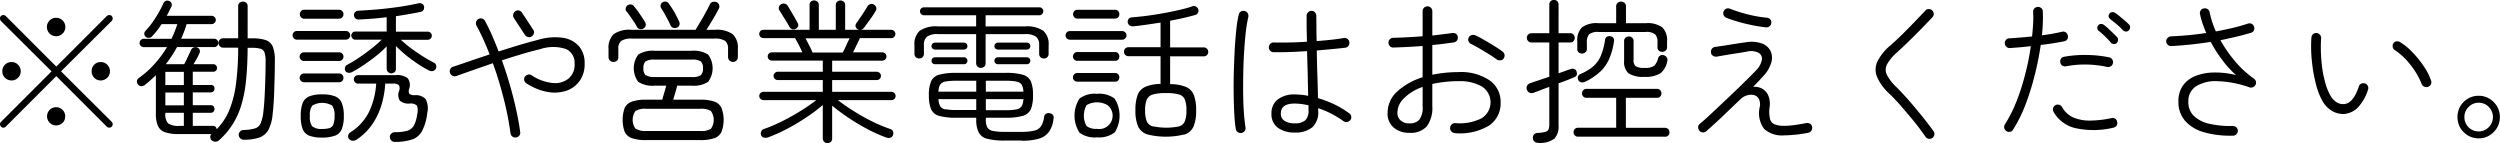 <svg xmlns="http://www.w3.org/2000/svg" width="226.94" height="13"><path d="M9.91 11.587a.347.347 0 00.23-.084.324.324 0 000-.448l-4.6-4.578 4.6-4.578a.324.324 0 000-.448.3.3 0 00-.21-.084.347.347 0 00-.23.084L5.11 6.043.52 1.451a.3.3 0 00-.21-.084.347.347 0 00-.23.084.354.354 0 000 .448l4.6 4.578L.1 11.055a.294.294 0 00-.1.224.254.254 0 00.1.21.249.249 0 00.21.1.3.3 0 00.22-.1l4.58-4.578 4.59 4.592a.3.3 0 00.21.084zM1.64 7.058a.8.8 0 00.24-.581.819.819 0 00-.24-.6.8.8 0 00-.59-.245.838.838 0 00-.6.245.819.819 0 00-.24.6.8.8 0 00.24.581.837.837 0 00.6.245.8.8 0 00.59-.25zm8.1 0a.8.8 0 00.24-.581.819.819 0 00-.24-.6.838.838 0 00-.6-.245.8.8 0 00-.59.245.81.81 0 00-.23.6.811.811 0 00.82.826.837.837 0 00.6-.25zm-4.06 4.1a.8.8 0 00.24-.588.819.819 0 00-.24-.595.821.821 0 00-1.17 0 .819.819 0 00-.24.595.829.829 0 001.41.578zm0-8.106a.838.838 0 10-.58.238.8.8 0 00.58-.248zm13.88 9.814a.524.524 0 00.33-.14 6.8 6.8 0 001.24-1.463 7 7 0 00.79-1.778 11.511 11.511 0 00.42-2.254c.09-.845.13-1.808.14-2.891h.35a2.915 2.915 0 01.81.084.56.56 0 01.37.336 2.336 2.336 0 01.1.756q0 .91-.03 1.806c-.02.6-.04 1.146-.07 1.645s-.07.917-.11 1.253a3.419 3.419 0 01-.25.994.806.806 0 01-.52.448 4.161 4.161 0 01-1.04.14.445.445 0 00-.42.462.435.435 0 00.15.3.45.45 0 00.31.119 4.238 4.238 0 001.42-.2 1.533 1.533 0 00.82-.707 3.76 3.76 0 00.38-1.449c.05-.364.08-.8.11-1.316s.04-1.076.06-1.687.03-1.234.03-1.869a3.243 3.243 0 00-.19-1.225 1.082 1.082 0 00-.63-.588 3.731 3.731 0 00-1.23-.161h-.42V.564a.4.4 0 00-.12-.308.485.485 0 00-.62 0 .4.4 0 00-.12.308v2.912h-1.35a.45.45 0 00-.31.119.406.406 0 00-.12.3.43.43 0 00.12.308.436.436 0 00.31.126h1.35a25.153 25.153 0 01-.19 3.22 9.6 9.6 0 01-.6 2.408 5.557 5.557 0 01-1.16 1.778.325.325 0 00-.36-.308H17.5v-1.19h1.64a.31.31 0 00.24-.1.339.339 0 00.09-.238.358.358 0 00-.09-.252.311.311 0 00-.24-.1H17.5v-1.16h1.64a.31.31 0 00.24-.1.339.339 0 00.09-.238.294.294 0 00-.33-.336H17.5v-1.2h1.85a.338.338 0 00.35-.336.365.365 0 00-.1-.252.349.349 0 00-.25-.1h-1.78c.09-.159.19-.327.29-.5s.18-.341.24-.49a.4.4 0 00.03-.3.337.337 0 00-.22-.217.428.428 0 00-.33-.007.379.379 0 00-.23.217q-.12.252-.3.637t-.33.665h-1.67q.285-.364.54-.756t.48-.8h3.38a.347.347 0 00.26-.112.377.377 0 000-.532.347.347 0 00-.26-.112h-3.01a9.647 9.647 0 00.5-1.33h2.27a.347.347 0 00.26-.112.355.355 0 000-.532.347.347 0 00-.26-.112h-4.08a3.947 3.947 0 00.23-.427q.1-.217.21-.413a.38.38 0 00-.21-.5.378.378 0 00-.3-.014.393.393 0 00-.22.21 10.214 10.214 0 01-.71 1.309 7.835 7.835 0 01-.94 1.225.306.306 0 00-.09.266.375.375 0 00.14.266.443.443 0 00.31.077.408.408 0 00.28-.161 6.638 6.638 0 00.44-.511c.14-.182.27-.371.4-.567h1.43a12.484 12.484 0 01-.53 1.33h-2.52a.369.369 0 00-.27.112.377.377 0 000 .532.369.369 0 00.27.112h2.11a9.691 9.691 0 01-1.13 1.526 8.536 8.536 0 01-1.46 1.3.37.37 0 00-.14.259.423.423 0 00.09.3.383.383 0 00.28.154.486.486 0 00.32-.084c.18-.14.36-.287.53-.441s.34-.31.5-.469v3.5a2.6 2.6 0 00.19 1.106 1.05 1.05 0 00.64.574 3.841 3.841 0 001.27.168h2.94a.32.32 0 00-.1.273.375.375 0 00.12.287.453.453 0 00.35.125zm-4.55-6.342h1.68v1.2h-1.68v-1.2zm0 1.876h1.68v1.162h-1.68V8.387zm.26 2.814a1.206 1.206 0 01-.26-.91v-.066h1.68v1.19h-.41a1.654 1.654 0 01-1.01-.224zm20.55-4.662a.413.413 0 00.12-.294V4.176a10.959 10.959 0 00.92.84c.35.28.7.541 1.07.784a8.949 8.949 0 001.02.6.47.47 0 00.33.049.382.382 0 00.27-.189.4.4 0 00.04-.322.356.356 0 00-.18-.238 13.955 13.955 0 01-1.62-.98 11.785 11.785 0 01-1.4-1.106h2.43a.385.385 0 00.27-.112.38.38 0 00.11-.266.356.356 0 00-.11-.259.4.4 0 00-.27-.105h-2.88v-1.4c.43-.065.84-.131 1.22-.2s.74-.131 1.05-.2a.359.359 0 00.24-.182.494.494 0 00.04-.322.369.369 0 00-.19-.238.5.5 0 00-.33-.028q-.72.168-1.65.308c-.63.093-1.27.17-1.93.231s-1.29.1-1.88.133a.436.436 0 00-.28.133.355.355 0 00-.1.273.4.4 0 00.15.3.416.416 0 00.3.091q.585-.028 1.23-.077t1.29-.133v1.3h-2.84a.375.375 0 00-.26.105.356.356 0 00-.11.259.38.38 0 00.11.266.363.363 0 00.26.112h2.39a11.713 11.713 0 01-.94.812c-.36.289-.74.562-1.12.819a11.14 11.14 0 01-1.08.651.386.386 0 00-.19.245.392.392 0 00.03.3.342.342 0 00.27.175.577.577 0 00.34-.063 11.191 11.191 0 001.05-.637c.38-.257.76-.532 1.13-.826a8.787 8.787 0 00.96-.875v2.03a.413.413 0 00.12.294.42.42 0 00.6.014zm1.6 6.111a1.67 1.67 0 00.9-.784 4.57 4.57 0 00.46-1.6 1.814 1.814 0 00-.14-1.281 1.183 1.183 0 00-.95-.357.845.845 0 01-.53-.119.575.575 0 01-.02-.455 1.013 1.013 0 00-.13-.966 1.6 1.6 0 00-1.1-.28h-3.4a.392.392 0 00-.28.112.381.381 0 00-.11.266.405.405 0 00.11.273.38.38 0 00.28.119h1.64a7.042 7.042 0 01-.62 2.5 4.6 4.6 0 01-1.71 1.911.436.436 0 00-.21.28.369.369 0 00.07.322.415.415 0 00.32.168.559.559 0 00.35-.084 5.211 5.211 0 001.44-1.4 6.314 6.314 0 00.84-1.764 8.524 8.524 0 00.34-1.932h.7a.756.756 0 01.54.133.654.654 0 01.01.553.947.947 0 00.08.861 1.181 1.181 0 00.9.259.839.839 0 01.65.189 1.384 1.384 0 01.02.8 3.084 3.084 0 01-.3 1.015 1.064 1.064 0 01-.6.469 3.852 3.852 0 01-1.1.126.507.507 0 00-.34.119.4.4 0 00-.14.315.438.438 0 00.45.448 4.681 4.681 0 001.58-.226zm-6.99-.35a1.081 1.081 0 00.6-.609 3.137 3.137 0 00.18-1.176 3.082 3.082 0 00-.18-1.169 1.109 1.109 0 00-.6-.609 3.115 3.115 0 00-1.18-.182 3.046 3.046 0 00-1.18.182 1.109 1.109 0 00-.6.609 3.323 3.323 0 00-.17 1.169 3.382 3.382 0 00.17 1.176 1.081 1.081 0 00.6.609 3.155 3.155 0 001.18.175 3.227 3.227 0 001.18-.185zm-2.08-.833a1.407 1.407 0 01-.22-.952 1.445 1.445 0 01.22-.945 1.776 1.776 0 011.8 0 1.508 1.508 0 01.22.945 2.035 2.035 0 01-.1.742.553.553 0 01-.32.343 2.094 2.094 0 01-.7.091 1.307 1.307 0 01-.9-.234zm3.05-7.882a.392.392 0 000-.784h-4.46a.344.344 0 00-.27.119.394.394 0 000 .546.343.343 0 00.27.119h4.46zm-.61-1.9a.37.37 0 00.28-.126.411.411 0 000-.56.37.37 0 00-.28-.126h-3.2a.33.33 0 00-.26.126.411.411 0 000 .56.33.33 0 00.26.126h3.2zm.01 5.768a.374.374 0 00.27-.119.423.423 0 00.11-.287.406.406 0 00-.11-.273.375.375 0 00-.27-.119h-3.21a.409.409 0 00-.39.392.389.389 0 00.12.287.374.374 0 00.27.119h3.21zm0-1.932a.374.374 0 00.27-.119.394.394 0 000-.546.375.375 0 00-.27-.119h-3.21a.392.392 0 000 .784h3.21zm16.34 6.783a.429.429 0 00.08-.329c-.08-.644-.21-1.33-.37-2.058s-.35-1.472-.57-2.233-.46-1.5-.72-2.219c.6-.2 1.2-.383 1.79-.56s1.15-.327 1.66-.448a3.692 3.692 0 012.38-.014 1.361 1.361 0 01.77 1.33 1.648 1.648 0 01-.53 1.33 1.938 1.938 0 01-1.42.42 4.166 4.166 0 01-1.95-.7.371.371 0 00-.33-.063.536.536 0 00-.29.2.422.422 0 00-.05.329.471.471 0 00.21.273 5.228 5.228 0 001.94.777 3.41 3.41 0 001.7-.126 2.423 2.423 0 001.19-.9 2.568 2.568 0 00.44-1.547 2.338 2.338 0 00-.5-1.568 2.392 2.392 0 00-1.46-.777 5.246 5.246 0 00-2.29.189c-.52.131-1.08.287-1.69.469s-1.23.376-1.87.581c-.19-.513-.4-1-.6-1.47s-.42-.9-.63-1.3a.445.445 0 00-.6-.182.457.457 0 00-.18.6c.21.383.42.8.62 1.239s.39.9.58 1.379c-.6.2-1.18.392-1.75.588s-1.09.373-1.57.532a.4.4 0 00-.26.224.437.437 0 00-.02.336.491.491 0 00.23.259.473.473 0 00.35.021q.7-.252 1.56-.553c.57-.2 1.16-.4 1.75-.609a33.462 33.462 0 011 3.283 26.714 26.714 0 01.6 3.073.446.446 0 00.8.21zm1.33-9.3a.369.369 0 00-.07-.322l-1.01-1.54a.451.451 0 00-.28-.2.411.411 0 00-.34.07.473.473 0 00-.18.28.4.4 0 00.06.336l1.01 1.54a.492.492 0 00.29.182.38.38 0 00.32-.056.516.516 0 00.2-.307zm15.08 9.7a3.826 3.826 0 001.28-.168 1.116 1.116 0 00.66-.574 3.1 3.1 0 000-2.191 1.121 1.121 0 00-.66-.567 3.826 3.826 0 00-1.28-.168h-2.44c.06-.187.12-.4.19-.637s.13-.45.17-.637h1.31a2.419 2.419 0 001.5-.343 2.077 2.077 0 000-2.478 2.42 2.42 0 00-1.5-.343h-3.34a2.42 2.42 0 00-1.5.343 2.077 2.077 0 000 2.478 2.419 2.419 0 001.5.343h1.04q-.075.28-.18.637t-.18.637h-1.46a3.907 3.907 0 00-1.28.168 1.141 1.141 0 00-.67.567 3.253 3.253 0 000 2.191 1.136 1.136 0 00.67.574 3.907 3.907 0 001.28.168h4.89zM56 5.517a.43.43 0 00.13-.315v-.746a.886.886 0 01.26-.742 1.672 1.672 0 01.98-.21h7.46a1.7 1.7 0 011 .21.918.918 0 01.26.742v.731a.448.448 0 00.76.308.439.439 0 00.13-.308v-.745a1.681 1.681 0 00-.47-1.337 2.467 2.467 0 00-1.61-.4h-.77c.19-.3.39-.632.61-1s.39-.674.51-.917a.4.4 0 00.03-.336.433.433 0 00-.22-.252.555.555 0 00-.35-.028.393.393 0 00-.27.224q-.12.266-.36.693c-.15.285-.31.574-.49.868s-.32.544-.45.749H57.3a2.453 2.453 0 00-1.6.4 1.714 1.714 0 00-.46 1.337v.744a.439.439 0 00.13.308.419.419 0 00.31.126.44.44 0 00.32-.122zm1.69 6.174a1.387 1.387 0 010-1.617 1.669 1.669 0 01.96-.2h4.92a1.669 1.669 0 01.96.2 1.387 1.387 0 010 1.617 1.623 1.623 0 01-.96.2h-4.92a1.623 1.623 0 01-.96-.218zm.92-4.858a.806.806 0 01-.2-.637.782.782 0 01.2-.63 1.514 1.514 0 01.83-.154h3.34a1.514 1.514 0 01.83.154.782.782 0 01.2.63.806.806 0 01-.2.637 1.457 1.457 0 01-.83.161h-3.34a1.457 1.457 0 01-.83-.179zm3.07-4.578a.391.391 0 00-.04-.315c-.1-.233-.24-.5-.4-.8a8.486 8.486 0 00-.52-.8.409.409 0 00-.26-.189.424.424 0 00-.32.063.355.355 0 00-.17.238.383.383 0 00.05.294c.08.112.17.264.28.455s.21.385.31.581a4.086 4.086 0 01.26.532.391.391 0 00.25.21.462.462 0 00.35-.028.337.337 0 00.21-.259zm-3.06.056a.454.454 0 00-.07-.315c-.11-.187-.27-.422-.46-.707s-.38-.525-.54-.721a.389.389 0 00-.28-.161.436.436 0 00-.32.091.419.419 0 00-.15.252.319.319 0 00.07.28c.09.112.2.254.32.427s.24.348.36.525.2.331.27.462a.422.422 0 00.59.14.415.415 0 00.21-.291zm16.8 10.577a.43.43 0 00.12-.308V9.594a17.736 17.736 0 001.45 1.078 19.723 19.723 0 001.73 1.036 13.123 13.123 0 001.72.77.609.609 0 00.36.028.386.386 0 00.25-.21.47.47 0 00.02-.35.379.379 0 00-.26-.238 13.763 13.763 0 01-1.71-.721 17.288 17.288 0 01-1.67-.945c-.53-.336-.99-.653-1.37-.952h4.86a.385.385 0 00.27-.112.377.377 0 000-.532.386.386 0 00-.27-.112h-5.38V7.27h4.05a.385.385 0 00.27-.112.377.377 0 000-.532.386.386 0 00-.27-.112h-4.05V5.506h4.55a.369.369 0 00.27-.112.377.377 0 000-.532.369.369 0 00-.27-.112h-2.66q.165-.308.33-.665.18-.357.3-.623h2.85a.347.347 0 00.26-.112.377.377 0 000-.532.347.347 0 00-.26-.112h-2.75a.551.551 0 00.27-.182c.14-.187.31-.429.53-.728s.39-.565.53-.8a.372.372 0 00.05-.322.436.436 0 00-.23-.266.377.377 0 00-.32-.028.418.418 0 00-.25.21c-.13.205-.28.457-.48.756s-.37.551-.52.756a.4.4 0 00-.08.28.433.433 0 00.18.266l.06.028a.533.533 0 01.07.028h-1.25V.464a.375.375 0 00-.13-.308.416.416 0 00-.29-.112.466.466 0 00-.31.112.4.4 0 00-.12.308v2.24h-1.54V.464a.4.4 0 00-.12-.308.423.423 0 00-.3-.112.385.385 0 00-.42.42v2.24H69.3a.386.386 0 00-.27.112.377.377 0 000 .532.385.385 0 00.27.112h2.87q.135.224.33.595t.33.693h-2.76a.386.386 0 00-.27.112.377.377 0 000 .532.385.385 0 00.27.112h4.62v1.008H70.6a.347.347 0 00-.26.112.355.355 0 000 .532.347.347 0 00.26.112h4.09v1.064H69.3a.381.381 0 00-.26.112.355.355 0 000 .532.38.38 0 00.26.112h4.8a15.493 15.493 0 01-1.38.952 18.768 18.768 0 01-1.68.945 13.437 13.437 0 01-1.68.721.379.379 0 00-.26.238.427.427 0 000 .35.379.379 0 00.26.2.73.73 0 00.36-.021 14.916 14.916 0 001.78-.805 19.668 19.668 0 001.74-1.043 14.511 14.511 0 001.45-1.092v3.024a.43.43 0 00.12.308.4.4 0 00.3.126.436.436 0 00.31-.121zm-1.95-8.729c-.12-.247-.24-.474-.35-.679h4.01q-.165.308-.33.679t-.3.609h-2.75c-.06-.181-.16-.381-.28-.627zm-1.03-1.743a.37.37 0 00-.02-.308c-.06-.121-.15-.28-.26-.476s-.23-.394-.35-.595-.21-.366-.3-.5a.411.411 0 00-.26-.2.452.452 0 00-.33.042.387.387 0 00-.21.252.342.342 0 00.05.322l.48.77c.19.3.33.541.43.728a.451.451 0 00.23.2.458.458 0 00.54-.253zm20.27 10.36a5.618 5.618 0 001.58-.182 1.71 1.71 0 00.92-.616 2.411 2.411 0 00.42-1.19.377.377 0 00-.3-.5.473.473 0 00-.37.035.384.384 0 00-.18.287 2.068 2.068 0 01-.27.833.992.992 0 01-.61.413 4.892 4.892 0 01-1.19.112h-1.5a5.305 5.305 0 01-1.09-.084.722.722 0 01-.5-.329 1.5 1.5 0 01-.13-.707v-.161h1.78a5.574 5.574 0 001.57-.168 1.143 1.143 0 00.74-.609 3.254 3.254 0 00.19-1.267 3.2 3.2 0 00-.19-1.26 1.148 1.148 0 00-.74-.6 5.574 5.574 0 00-1.57-.168h-4.44a5.654 5.654 0 00-1.58.168 1.1 1.1 0 00-.73.6 3.174 3.174 0 00-.2 1.26 3.228 3.228 0 00.2 1.267 1.1 1.1 0 00.73.609 5.654 5.654 0 001.58.168h1.79v.14a2.567 2.567 0 00.22 1.19 1.167 1.167 0 00.78.581 6.133 6.133 0 001.59.161h1.5zm-3.36-6.72a.448.448 0 00.12-.322V3.098h3.57a1.7 1.7 0 011 .224.945.945 0 01.29.784v.77a.423.423 0 00.12.315.409.409 0 00.3.119.44.44 0 00.32-.119.423.423 0 00.12-.315v-.77a1.612 1.612 0 00-.48-1.309 2.617 2.617 0 00-1.65-.4h-3.59v-1.01h4.88a.326.326 0 00.25-.112.365.365 0 00.11-.252.356.356 0 00-.11-.259.336.336 0 00-.25-.1H83.87a.37.37 0 00-.25.1.356.356 0 00-.11.259.365.365 0 00.11.252.358.358 0 00.25.112h4.74v1.008h-3.48a2.6 2.6 0 00-1.64.4 1.612 1.612 0 00-.48 1.309v.77a.423.423 0 00.12.315.463.463 0 00.62 0 .423.423 0 00.12-.315v-.77a.945.945 0 01.29-.784 1.646 1.646 0 01.99-.224h3.46v2.618a.448.448 0 00.12.322.444.444 0 00.62.002zm-3.52 3.878a.692.692 0 01-.48-.287 1.453 1.453 0 01-.16-.651h3.43v.991h-1.79a5.49 5.49 0 01-1-.071zm3.66-.938h3.41a1.453 1.453 0 01-.16.651.738.738 0 01-.49.287 5.342 5.342 0 01-1 .07h-1.76V8.978zM85.35 7.68a.7.7 0 01.48-.28 5.509 5.509 0 011-.07h1.79v.994h-3.43a1.4 1.4 0 01.16-.662zm4.14-.35h1.76a5.359 5.359 0 011 .07.752.752 0 01.49.28 1.4 1.4 0 01.16.644h-3.41V7.312zm-1.99-1.5a.31.31 0 00.32-.322.3.3 0 00-.09-.217.315.315 0 00-.23-.091h-2.62a.315.315 0 00-.23.091.3.3 0 00-.09.217.31.31 0 00.32.322h2.62zm5.71 0a.31.31 0 00.32-.322.3.3 0 00-.09-.217.315.315 0 00-.23-.091h-2.62a.315.315 0 00-.23.091.3.3 0 00-.09.217.31.31 0 00.32.322h2.62zM87.5 4.5a.314.314 0 00.23-.091.3.3 0 00.09-.217.31.31 0 00-.32-.322h-2.62a.31.31 0 00-.32.322.3.3 0 00.09.217.314.314 0 00.23.091h2.62zm5.71 0a.314.314 0 00.23-.091.3.3 0 00.09-.217.31.31 0 00-.32-.322h-2.62a.31.31 0 00-.32.322.3.3 0 00.09.217.314.314 0 00.23.091h2.62zm14.29 7.721a1.349 1.349 0 00.84-.728 3.645 3.645 0 00.24-1.477 3.745 3.745 0 00-.21-1.4 1.329 1.329 0 00-.72-.728 3.98 3.98 0 00-1.43-.252v-2.52h3.05a.371.371 0 00.29-.119.4.4 0 000-.574.372.372 0 00-.29-.119h-3.05V1.88a24.895 24.895 0 002.27-.518.39.39 0 00.26-.2.46.46 0 00.02-.329.434.434 0 00-.63-.224c-.35.112-.75.219-1.21.322s-.93.2-1.43.287-.98.163-1.45.224-.91.1-1.29.133a.415.415 0 00-.31.14.451.451 0 00-.08.308.385.385 0 00.17.28.539.539 0 00.36.084c.37-.037.77-.086 1.18-.147l1.27-.189v2.236h-2.91a.409.409 0 00-.3.119.429.429 0 000 .574.409.409 0 00.3.119h2.91v2.52a3.6 3.6 0 00-1.37.259 1.339 1.339 0 00-.71.735 3.941 3.941 0 00-.2 1.386 3.645 3.645 0 00.24 1.477 1.393 1.393 0 00.85.728 6.971 6.971 0 003.34.001zm-6.32-.182a2.872 2.872 0 000-3.087 2.291 2.291 0 00-1.6-.434 2.262 2.262 0 00-1.59.434 2.872 2.872 0 000 3.087 2.288 2.288 0 001.59.427 2.317 2.317 0 001.6-.443zm3.48-.56a.849.849 0 01-.56-.462 2.6 2.6 0 01-.15-1 2.5 2.5 0 01.15-.98.876.876 0 01.56-.462 4.157 4.157 0 011.17-.126 4.4 4.4 0 011.17.119.792.792 0 01.55.455 2.543 2.543 0 01.15.994 2.6 2.6 0 01-.15 1 .789.789 0 01-.55.462 5.811 5.811 0 01-2.34-.016zm-6.02-.021a1.964 1.964 0 010-1.918 1.9 1.9 0 011.89 0 1.214 1.214 0 01-.95 2.156 1.389 1.389 0 01-.94-.254zm3.22-7.854a.35.35 0 00.28-.119.371.371 0 000-.546.351.351 0 00-.28-.119h-4.74a.392.392 0 000 .784h4.74zm-.63 1.918a.35.35 0 00.28-.119.4.4 0 00.1-.273.422.422 0 00-.1-.28.342.342 0 00-.28-.126h-3.44a.355.355 0 00-.28.126.386.386 0 00-.11.28.391.391 0 00.39.392h3.44zm-.01-3.835a.371.371 0 00.29-.119.4.4 0 00.1-.273.415.415 0 00-.1-.287.372.372 0 00-.29-.119h-3.43a.344.344 0 00-.27.119.423.423 0 00-.11.287.405.405 0 00.11.273.343.343 0 00.27.119h3.43zm.01 5.726a.35.35 0 00.28-.119.423.423 0 000-.546.351.351 0 00-.28-.119h-3.44a.392.392 0 000 .784h3.44zm17.9 4.144a1.88 1.88 0 00.53-1.512v-.227a8.775 8.775 0 011.26.539 7.9 7.9 0 011.03.637.432.432 0 00.34.077.461.461 0 00.29-.175.424.424 0 00-.11-.616 8.55 8.55 0 00-1.27-.77 9.358 9.358 0 00-1.56-.6c-.01-.551-.02-1.206-.05-1.967s-.04-1.547-.06-2.359l1.45-.133q.675-.063 1.14-.119a.417.417 0 00.3-.182.556.556 0 00.07-.336.421.421 0 00-.18-.287.438.438 0 00-.33-.077c-.3.056-.66.107-1.09.154s-.89.089-1.37.126c-.01-.4-.02-.8-.02-1.183s-.01-.758-.01-1.113a.423.423 0 00-.13-.315.387.387 0 00-.3-.133.43.43 0 00-.32.133.423.423 0 00-.13.315v1.12l.03 1.232a34.02 34.02 0 01-3 .07.41.41 0 00-.32.112.512.512 0 00-.14.322.454.454 0 00.12.315.423.423 0 00.31.133c.39.009.86 0 1.39-.014s1.08-.047 1.65-.084l.06 2.17c.01.709.03 1.339.04 1.89a5.944 5.944 0 00-1.22-.126 2.4 2.4 0 00-1.55.462 1.543 1.543 0 00-.56 1.274 1.5 1.5 0 00.58 1.288 2.515 2.515 0 001.52.434 2.414 2.414 0 001.61-.478zm-6.14.329a.423.423 0 00.07-.329c-.05-.327-.1-.749-.14-1.267s-.06-1.092-.07-1.722 0-1.281.01-1.953.04-1.328.08-1.967.09-1.23.15-1.771a12.006 12.006 0 01.23-1.344.489.489 0 00-.06-.336.451.451 0 00-.28-.2.458.458 0 00-.34.049.418.418 0 00-.19.273 9.754 9.754 0 00-.22 1.358q-.09.84-.15 1.848c-.03.672-.06 1.363-.08 2.072s-.02 1.4-.01 2.058.03 1.258.06 1.785.08.95.13 1.267a.421.421 0 00.18.287.474.474 0 00.34.077.481.481 0 00.29-.184zm3.61-.917a.744.744 0 01-.33-.658c0-.607.41-.91 1.25-.91a4.726 4.726 0 01.62.042c.21.028.42.065.64.112v.49a1.167 1.167 0 01-.29.875 1.4 1.4 0 01-.97.273 1.608 1.608 0 01-.92-.227zm18.53.455a2.408 2.408 0 001.09-2.135 2.361 2.361 0 00-1-1.995 4.641 4.641 0 00-2.82-.749 11.774 11.774 0 00-1.23.063c-.39.042-.78.1-1.15.175V4.092c.35-.037.7-.077 1.03-.119s.63-.082.9-.119a.434.434 0 00.3-.168.407.407 0 00.08-.322.387.387 0 00-.16-.294.5.5 0 00-.35-.07c-.27.037-.55.075-.86.112s-.62.075-.94.112v-2.2a.437.437 0 00-.44-.448.436.436 0 00-.31.126.417.417 0 00-.13.322v2.268a51.766 51.766 0 01-2.65.14.438.438 0 00-.45.448.464.464 0 00.13.315.4.4 0 00.32.119 54.55 54.55 0 002.65-.14v2.842a5.951 5.951 0 00-2.31 1.295 2.591 2.591 0 00-.87 1.925 1.643 1.643 0 00.56 1.351 2.109 2.109 0 001.41.469 1.967 1.967 0 001.59-.588 2.812 2.812 0 00.5-1.834V7.62c.35-.075.73-.135 1.12-.182a10.67 10.67 0 011.24-.07 4.059 4.059 0 012.15.49 1.7 1.7 0 01-.06 2.891 4.478 4.478 0 01-2.38.427.459.459 0 00-.32.126.512.512 0 00-.14.322.423.423 0 00.13.315.483.483 0 00.32.147 5.1 5.1 0 003.05-.665zm-8-.5a.914.914 0 01-.28-.693 1.864 1.864 0 01.61-1.323 4.355 4.355 0 011.68-1.015v1.75a1.855 1.855 0 01-.3 1.225 1.152 1.152 0 01-.91.329 1.083 1.083 0 01-.8-.28zm9.08-5.446a.388.388 0 00.28-.161.506.506 0 00.09-.336.446.446 0 00-.18-.294c-.17-.131-.4-.289-.7-.476s-.61-.373-.93-.56a9.179 9.179 0 00-.85-.448.474.474 0 00-.34-.014.428.428 0 00-.26.224.411.411 0 00-.01.343.478.478 0 00.24.245c.22.1.48.24.77.413s.59.348.87.525a7.745 7.745 0 01.68.462.5.5 0 00.34.07zm4.88 7.126a1.634 1.634 0 00.39-1.225V7.564q.435-.154.81-.3c.25-.1.44-.18.59-.245a.37.37 0 00.25-.21.519.519 0 00-.02-.322.349.349 0 00-.21-.224.417.417 0 00-.3 0q-.225.07-.51.175c-.19.07-.39.142-.61.217v-2.8h1.07a.362.362 0 00.29-.126.448.448 0 000-.588.362.362 0 00-.29-.126h-1.07V.425a.424.424 0 00-.12-.315.394.394 0 00-.3-.119.409.409 0 00-.3.119.424.424 0 00-.12.315v2.59h-1.62a.4.4 0 00-.3.126.42.42 0 000 .588.4.4 0 00.3.126h1.62v3.108c-.32.112-.64.219-.95.322s-.57.191-.78.266a.5.5 0 00-.28.217.44.44 0 00-.03.357.471.471 0 00.24.287.506.506 0 00.38.007c.15-.056.36-.133.61-.231s.52-.2.81-.3v3.36a1.311 1.311 0 01-.07.5.448.448 0 01-.32.231 3.972 3.972 0 01-.71.091.434.434 0 00-.3.147.455.455 0 00-.09.329.389.389 0 00.14.3.44.44 0 00.32.119 2.18 2.18 0 001.48-.368zm10.05-.189a.409.409 0 00.3-.119.429.429 0 000-.574.409.409 0 00-.3-.119h-3.55V8.88h2.83a.386.386 0 00.29-.119.429.429 0 000-.574.387.387 0 00-.29-.119h-6.4a.409.409 0 00-.3.119.429.429 0 000 .574.409.409 0 00.3.119h2.69v2.716h-3.46a.409.409 0 00-.3.119.429.429 0 000 .574.409.409 0 00.3.119h7.89zm-7.23-7.658a.368.368 0 00.14-.294V3.84a1.013 1.013 0 01.21-.728 1.234 1.234 0 01.84-.21h4.29a1.247 1.247 0 01.85.21.968.968 0 01.22.728v.462a.383.383 0 00.12.294.465.465 0 00.31.112.458.458 0 00.3-.112.368.368 0 00.14-.294V3.77a1.634 1.634 0 00-.44-1.288 2.245 2.245 0 00-1.47-.378h-1.82V.578a.4.4 0 00-.13-.315.475.475 0 00-.32-.119.45.45 0 00-.31.119.4.4 0 00-.13.315v1.526h-1.63a2.245 2.245 0 00-1.47.378 1.633 1.633 0 00-.43 1.288v.686a.383.383 0 00.12.294.465.465 0 00.31.112.458.458 0 00.3-.112zm6.8 1.911a1.832 1.832 0 00.64-1.127.386.386 0 00-.04-.315.423.423 0 00-.25-.2.4.4 0 00-.55.28 1.407 1.407 0 01-.35.665 1.332 1.332 0 01-.85.189 1.5 1.5 0 01-.83-.147.7.7 0 01-.19-.581V3.728a.375.375 0 00-.13-.308.448.448 0 00-.31-.112.416.416 0 00-.29.112.408.408 0 00-.13.308v1.82a1.366 1.366 0 00.4 1.106 2.4 2.4 0 001.45.322 2.545 2.545 0 001.43-.315zm-5.46-.147a3.691 3.691 0 00.82-1.162 6.078 6.078 0 00.44-1.61.372.372 0 00-.34-.462.434.434 0 00-.31.056.36.36 0 00-.16.266 5.921 5.921 0 01-.38 1.449 2.736 2.736 0 01-.69.966 4.458 4.458 0 01-1.16.693.384.384 0 00-.19.56.38.38 0 00.28.2.624.624 0 00.35-.063 5.494 5.494 0 001.34-.9zm17.7 5.712q.555-.056 1.2-.182a.458.458 0 00.28-.189.469.469 0 00.07-.329.406.406 0 00-.18-.294.493.493 0 00-.34-.07q-.57.112-1.08.182a6.866 6.866 0 01-.93.07 2.293 2.293 0 01-.87-.133.716.716 0 01-.43-.511 3.037 3.037 0 01-.03-1.078 1.968 1.968 0 00-.14-1.071 1.318 1.318 0 00-.58-.6 1.389 1.389 0 00-.78-.14c.18-.187.36-.371.53-.553s.31-.334.42-.455a3.024 3.024 0 00.71-1.232 1.535 1.535 0 00-.09-1.05 1.461 1.461 0 00-.81-.665 2.871 2.871 0 00-1.43-.091c-.1.009-.28.035-.56.077l-.89.14c-.33.051-.61.1-.86.133l-.48.07a.426.426 0 00-.29.175.449.449 0 00-.07.343.357.357 0 00.17.28.514.514 0 00.33.084c.05-.009.16-.03.35-.063l.66-.112q.375-.063.75-.119c.26-.037.47-.072.66-.105s.3-.054.35-.063a1.545 1.545 0 011.03.1.626.626 0 01.32.637 1.87 1.87 0 01-.55.987c-.18.187-.43.443-.76.77s-.69.681-1.09 1.064-.81.768-1.22 1.155-.79.744-1.14 1.071-.65.588-.89.784a.375.375 0 00-.14.3.5.5 0 00.13.329.4.4 0 00.31.14.459.459 0 00.32-.126q.33-.294.84-.756c.34-.308.7-.651 1.09-1.029s.79-.754 1.18-1.127a1.375 1.375 0 01.56-.322 1.194 1.194 0 01.61-.035.7.7 0 01.45.315 1.106 1.106 0 01.11.742 2.393 2.393 0 00.4 2.03 2.43 2.43 0 001.84.574q.405.002.96-.059zm-2.31-9.849a.434.434 0 00.15-.3.378.378 0 00-.09-.322.451.451 0 00-.32-.154 11.389 11.389 0 01-1.77-.315 13.338 13.338 0 01-1.57-.5.455.455 0 00-.35 0 .461.461 0 00-.23.252.448.448 0 00.26.574q.42.168 1.05.35c.41.121.84.226 1.28.315s.87.156 1.25.2a.468.468 0 00.34-.107zm14.95 9.849a.368.368 0 00-.07-.322c-.34-.467-.7-.945-1.1-1.435s-.79-.961-1.19-1.414-.77-.847-1.11-1.183a4.006 4.006 0 01-.84-1.1 1.034 1.034 0 01.02-.938 3.847 3.847 0 01.89-1.071c.28-.261.62-.572.99-.931s.76-.74 1.15-1.141.75-.779 1.09-1.134a.439.439 0 00.12-.315.466.466 0 00-.15-.315.448.448 0 00-.31-.112.379.379 0 00-.3.14c-.32.336-.67.7-1.06 1.106s-.77.784-1.14 1.148-.7.667-.98.91a4.6 4.6 0 00-1.18 1.463 1.732 1.732 0 00-.03 1.393 4.5 4.5 0 001.12 1.526c.34.327.7.7 1.07 1.134s.76.882 1.15 1.358.73.947 1.06 1.414a.419.419 0 00.29.182.457.457 0 00.33-.07.446.446 0 00.18-.3zm6.88-.266a.406.406 0 00.27-.2 12.553 12.553 0 001.14-2.31 23.246 23.246 0 00.84-2.7 27.035 27.035 0 00.53-2.674q.57-.07 1.11-.154t1.02-.182a.4.4 0 00.28-.182.436.436 0 00.05-.336.451.451 0 00-.19-.294.41.41 0 00-.33-.056 15.548 15.548 0 01-1.83.322 15.046 15.046 0 00.08-2.142.4.4 0 00-.13-.315.451.451 0 00-.64.028.406.406 0 00-.11.315 8.692 8.692 0 010 1.022c-.02.373-.05.775-.1 1.2q-.555.056-1.08.1c-.35.028-.68.051-.97.07a.385.385 0 00-.31.14.392.392 0 00-.11.322.42.42 0 00.15.308.409.409 0 00.32.112c.29-.019.6-.042.92-.07s.64-.061.97-.1a21.7 21.7 0 01-.49 2.464 20.213 20.213 0 01-.78 2.471 12.33 12.33 0 01-1.08 2.163.44.44 0 00-.06.336.458.458 0 00.2.28.41.41 0 00.33.055zm9.67-.567a.416.416 0 00.05-.329.406.406 0 00-.18-.294.434.434 0 00-.34-.056 9.739 9.739 0 01-1.87.224 3.879 3.879 0 01-1.56-.266 2.187 2.187 0 01-1.05-.952.445.445 0 00-.6-.182.434.434 0 00-.18.6 3.058 3.058 0 002.07 1.505 7.778 7.778 0 003.38-.063.458.458 0 00.28-.194zm-.54-5.376a.4.4 0 00.2-.273.457.457 0 00-.05-.343.4.4 0 00-.27-.2 10.8 10.8 0 00-2.03-.217 10.211 10.211 0 00-2.07.161.414.414 0 00-.35.518.344.344 0 00.18.28.455.455 0 00.33.07 8.856 8.856 0 011.9-.161 9.058 9.058 0 011.83.217.426.426 0 00.33-.059zm1.76-3.542a.3.3 0 00-.1-.259c-.1-.1-.22-.222-.38-.357s-.32-.266-.47-.392-.29-.226-.4-.3a.407.407 0 00-.27-.07.378.378 0 00-.25.126.382.382 0 00-.08.266.413.413 0 00.15.238q.24.182.6.483a6.012 6.012 0 01.55.525.394.394 0 00.27.119.3.3 0 00.26-.105.359.359 0 00.12-.281zm-1.09 1.162a.336.336 0 00-.09-.273c-.1-.1-.22-.226-.37-.371s-.3-.285-.44-.42-.28-.24-.38-.315a.42.42 0 00-.27-.091.37.37 0 00-.25.119.31.31 0 00-.08.259.335.335 0 00.12.245 7.258 7.258 0 01.58.511c.22.219.4.408.53.567a.355.355 0 00.25.126.359.359 0 00.27-.084.525.525 0 00.13-.28zm10.74 8.543a.423.423 0 00.13-.315.4.4 0 00-.13-.308.459.459 0 00-.32-.126 8.843 8.843 0 01-2.13-.2 2.97 2.97 0 01-1.41-.714 1.72 1.72 0 01-.5-1.3 1.578 1.578 0 01.69-1.386 3.361 3.361 0 011.94-.469 9.667 9.667 0 012.94.567.452.452 0 00.31-.028.464.464 0 00.22-.21.416.416 0 00.03-.308.467.467 0 00-.18-.252 9.047 9.047 0 01-1.68-1.54 12.371 12.371 0 01-1.36-1.946c.49-.1.98-.21 1.45-.322s.91-.229 1.32-.35a.451.451 0 00.27-.217.469.469 0 00-.19-.595.456.456 0 00-.35-.028q-.615.21-1.35.385t-1.56.329a8.214 8.214 0 01-.57-1.75.444.444 0 00-.19-.28.427.427 0 00-.34-.056.363.363 0 00-.28.182.4.4 0 00-.06.336 6.872 6.872 0 00.23.847q.15.427.33.861c-.54.084-1.09.152-1.63.2s-1.07.086-1.56.105a.472.472 0 00-.31.14.424.424 0 00.02.63.4.4 0 00.32.112c.56-.028 1.15-.075 1.76-.14s1.21-.145 1.81-.238a12.128 12.128 0 001.07 1.673 9.293 9.293 0 001.22 1.337 7.769 7.769 0 00-1.99-.231 4.8 4.8 0 00-1.67.308 2.541 2.541 0 00-1.14.861 2.4 2.4 0 00-.42 1.456 2.551 2.551 0 00.62 1.778 3.555 3.555 0 001.73 1.029 8.743 8.743 0 002.61.3.387.387 0 00.3-.127zM214 9.793a4.086 4.086 0 00.96-1.659.4.4 0 00-.02-.336.4.4 0 00-.26-.224.452.452 0 00-.35.028.419.419 0 00-.21.266c-.35 1.045-.81 1.573-1.39 1.582a1.074 1.074 0 01-.63-.175 1.709 1.709 0 01-.52-.539 5.153 5.153 0 01-.54-1.372 10.008 10.008 0 01-.31-1.855 13.845 13.845 0 01-.03-2.037.428.428 0 00-.11-.322.441.441 0 00-.63-.042.5.5 0 00-.14.308 12.343 12.343 0 00.05 2.184 13.637 13.637 0 00.37 2.072 6.022 6.022 0 00.6 1.526 2.418 2.418 0 00.88.889 2.018 2.018 0 001.09.259 1.986 1.986 0 001.19-.549zm6.67-2.142a.41.41 0 00.01-.343 5.283 5.283 0 00-.68-1.323 8.812 8.812 0 00-1-1.232 5.6 5.6 0 00-1.08-.9.551.551 0 00-.34-.105.416.416 0 00-.38.49.38.38 0 00.16.287 6.066 6.066 0 011.45 1.358 6.792 6.792 0 011.02 1.736.424.424 0 00.23.245.45.45 0 00.34.021.51.51 0 00.27-.23zm5.3 4.648a2.029 2.029 0 00.7-.7 1.951 1.951 0 000-1.946 2.029 2.029 0 00-.7-.7 1.842 1.842 0 00-.96-.259 1.914 1.914 0 00-.98.259 2.05 2.05 0 00-.7.693 2.032 2.032 0 000 1.953 2.029 2.029 0 00.7.7 1.914 1.914 0 00.98.259 1.842 1.842 0 00.96-.255zm-1.89-.756a1.264 1.264 0 01-.37-.917 1.235 1.235 0 01.38-.917 1.256 1.256 0 01.92-.385 1.234 1.234 0 01.91.385 1.3 1.3 0 010 1.834 1.234 1.234 0 01-.91.385 1.262 1.262 0 01-.93-.381z" fill-rule="evenodd"/></svg>
